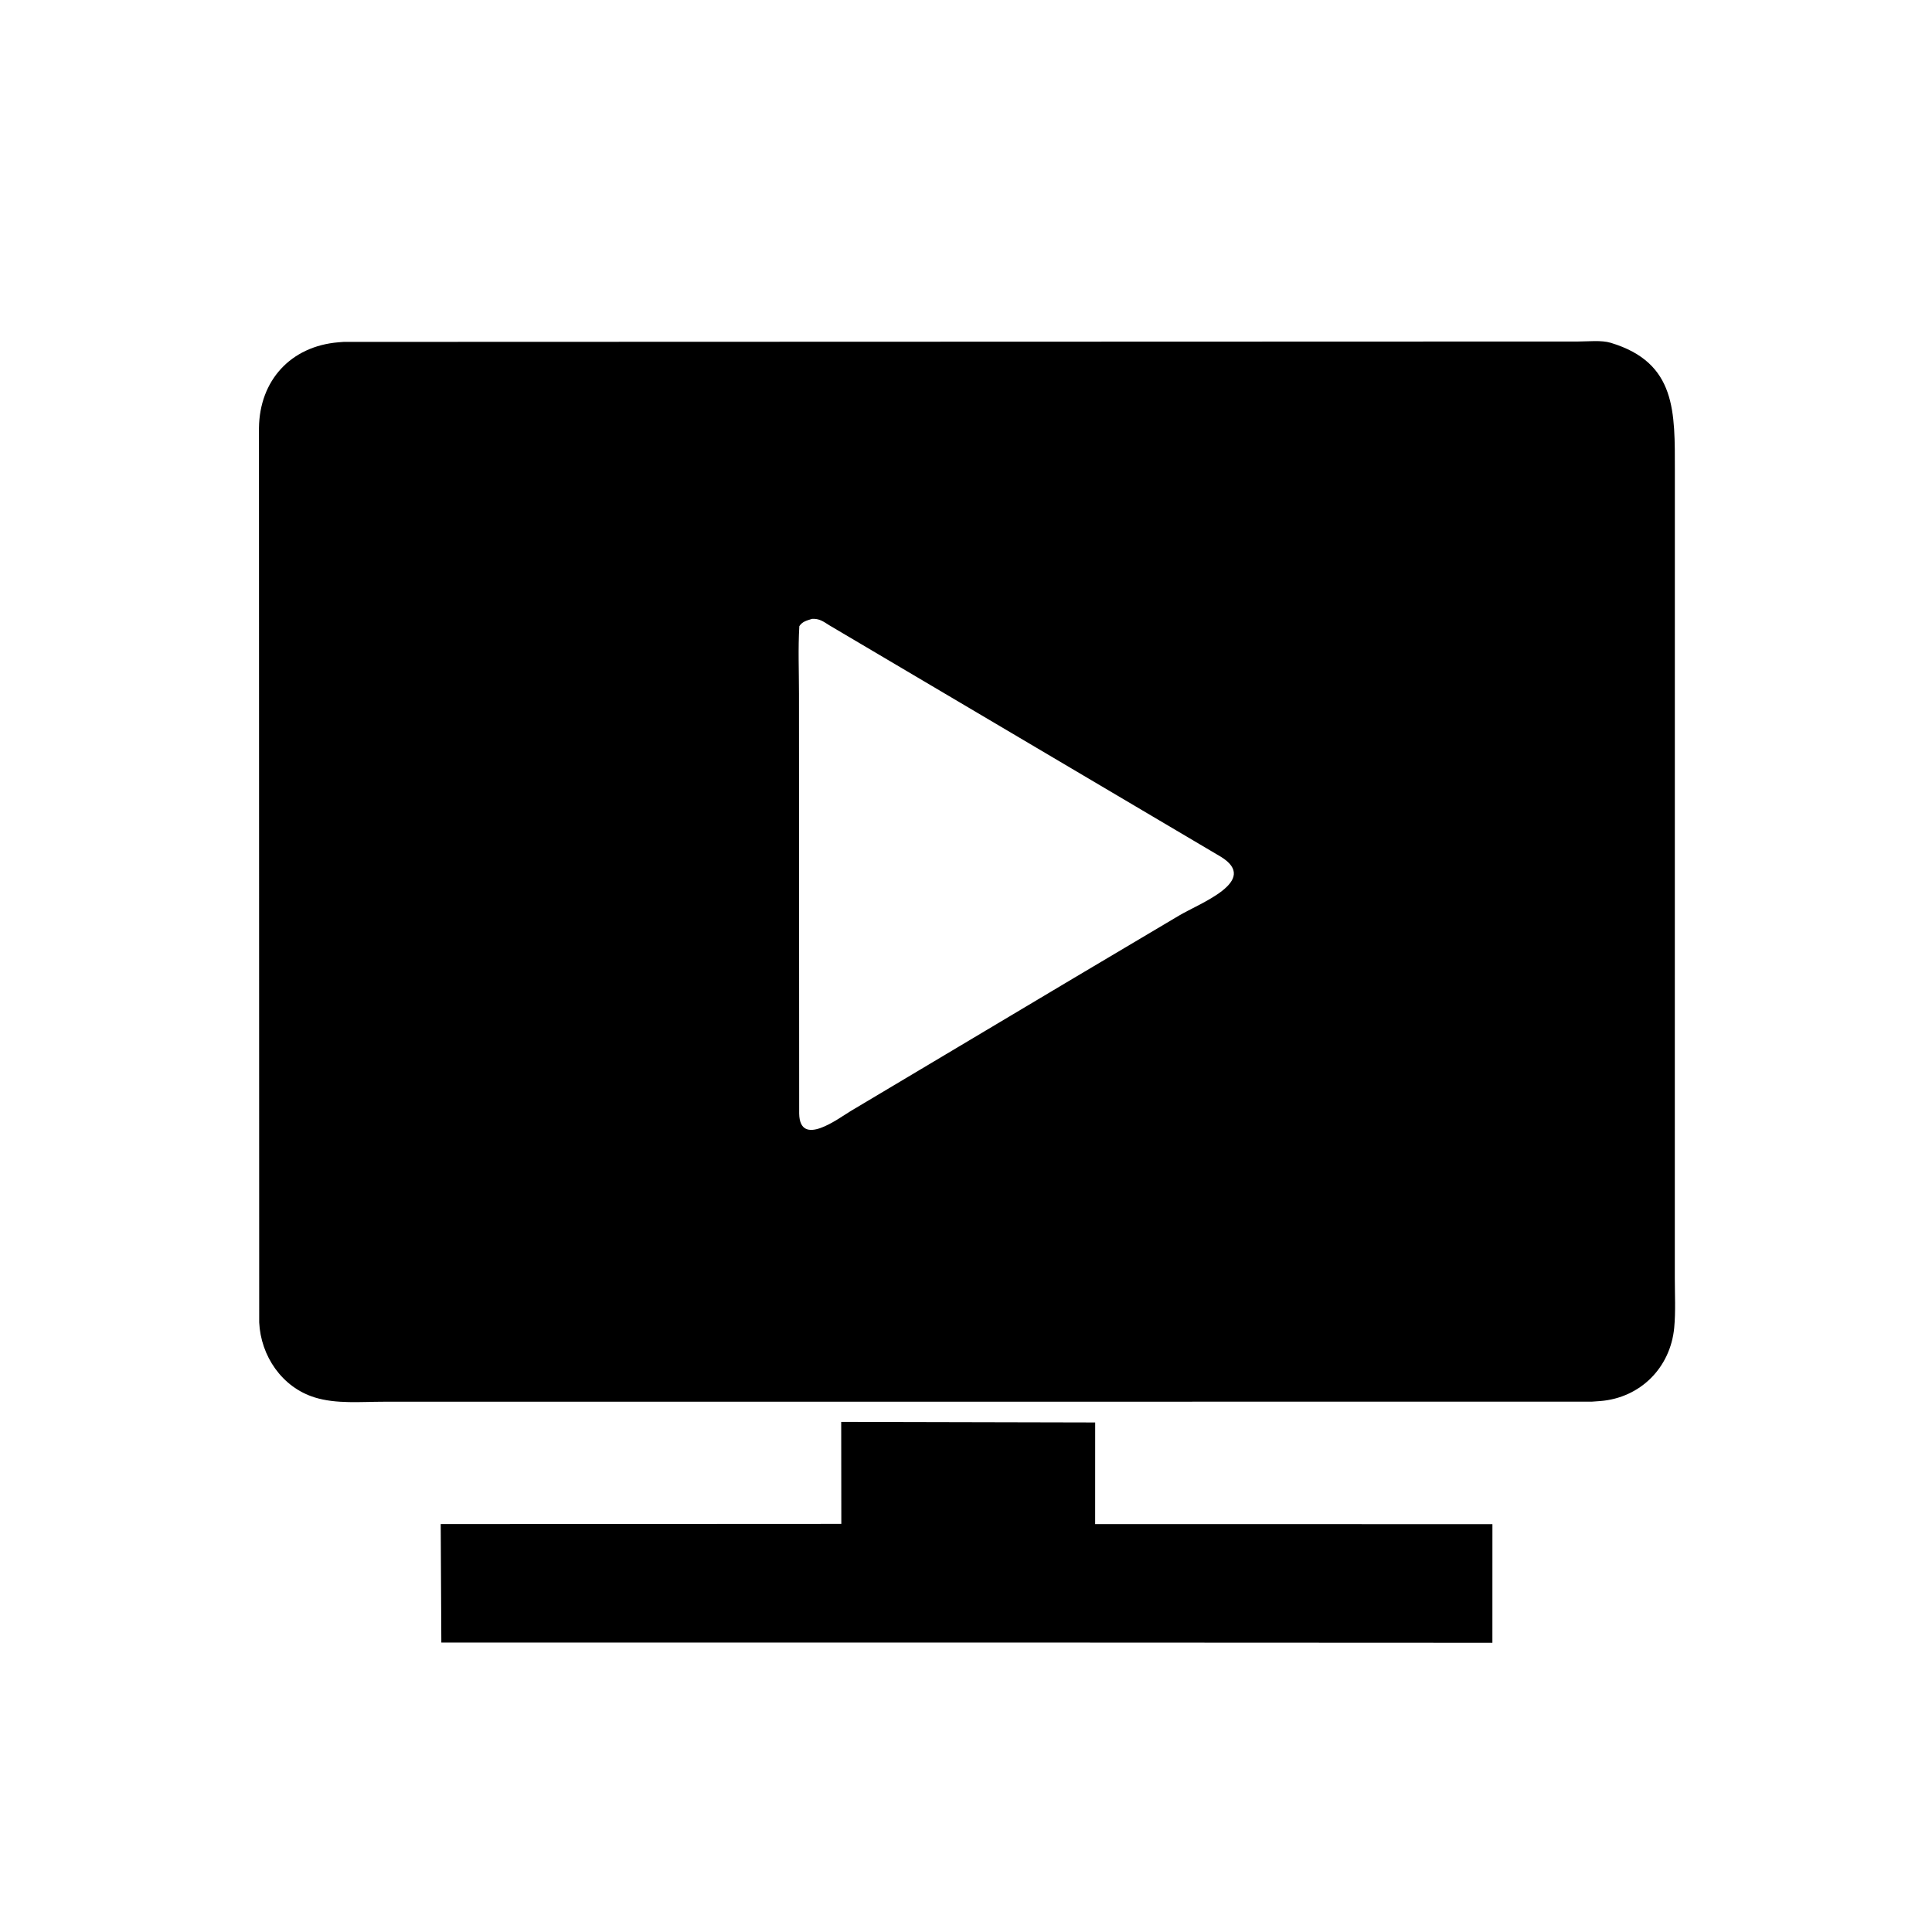 <svg version="1.1" xmlns="http://www.w3.org/2000/svg" style="display: block;" viewBox="0 0 2048 2048" width="640" height="640">
<path transform="translate(0,0)" fill="rgb(0,0,0)" d="M 1687.4 1485.81 L 406.288 1485.89 C 382.494 1485.88 356.506 1488.43 333.631 1481.34 C 298.875 1470.58 276.459 1437.39 274.755 1401.8 L 274.512 453.803 C 275.06 403.41 308.067 367.085 358.7 362.85 L 364.206 362.426 L 1673.11 362.006 C 1683.59 362.012 1697.53 360.385 1707.49 363.397 C 1777.37 384.54 1775.4 436.774 1775.42 499.332 L 1775.37 1354.45 C 1775.35 1371.89 1776.37 1390.16 1774.73 1407.5 C 1770.72 1449.63 1739.03 1481.71 1696.44 1485.17 L 1687.4 1485.81 z M 860.737 656.042 C 855.338 657.768 850.426 658.835 847.321 663.775 C 845.9 687.398 846.95 711.627 846.949 735.308 L 847.153 1180.5 C 847.917 1216.68 888.288 1185.92 901.657 1177.83 L 1136.45 1037.87 L 1249.74 970.607 C 1271.6 957.513 1336.05 933.798 1294.02 908.115 L 879.021 662.778 C 872.732 658.757 868.363 655.532 860.737 656.042 z"/>
<path transform="translate(0,0)" fill="rgb(0,0,0)" d="M 1155.43 1741.21 L 467.841 1741.16 L 467.178 1615.58 L 891.84 1615.37 L 891.712 1507.26 L 1160.93 1507.87 L 1160.9 1615.62 L 1582.03 1615.67 L 1582 1741.4 L 1155.43 1741.21 z"/>
</svg>